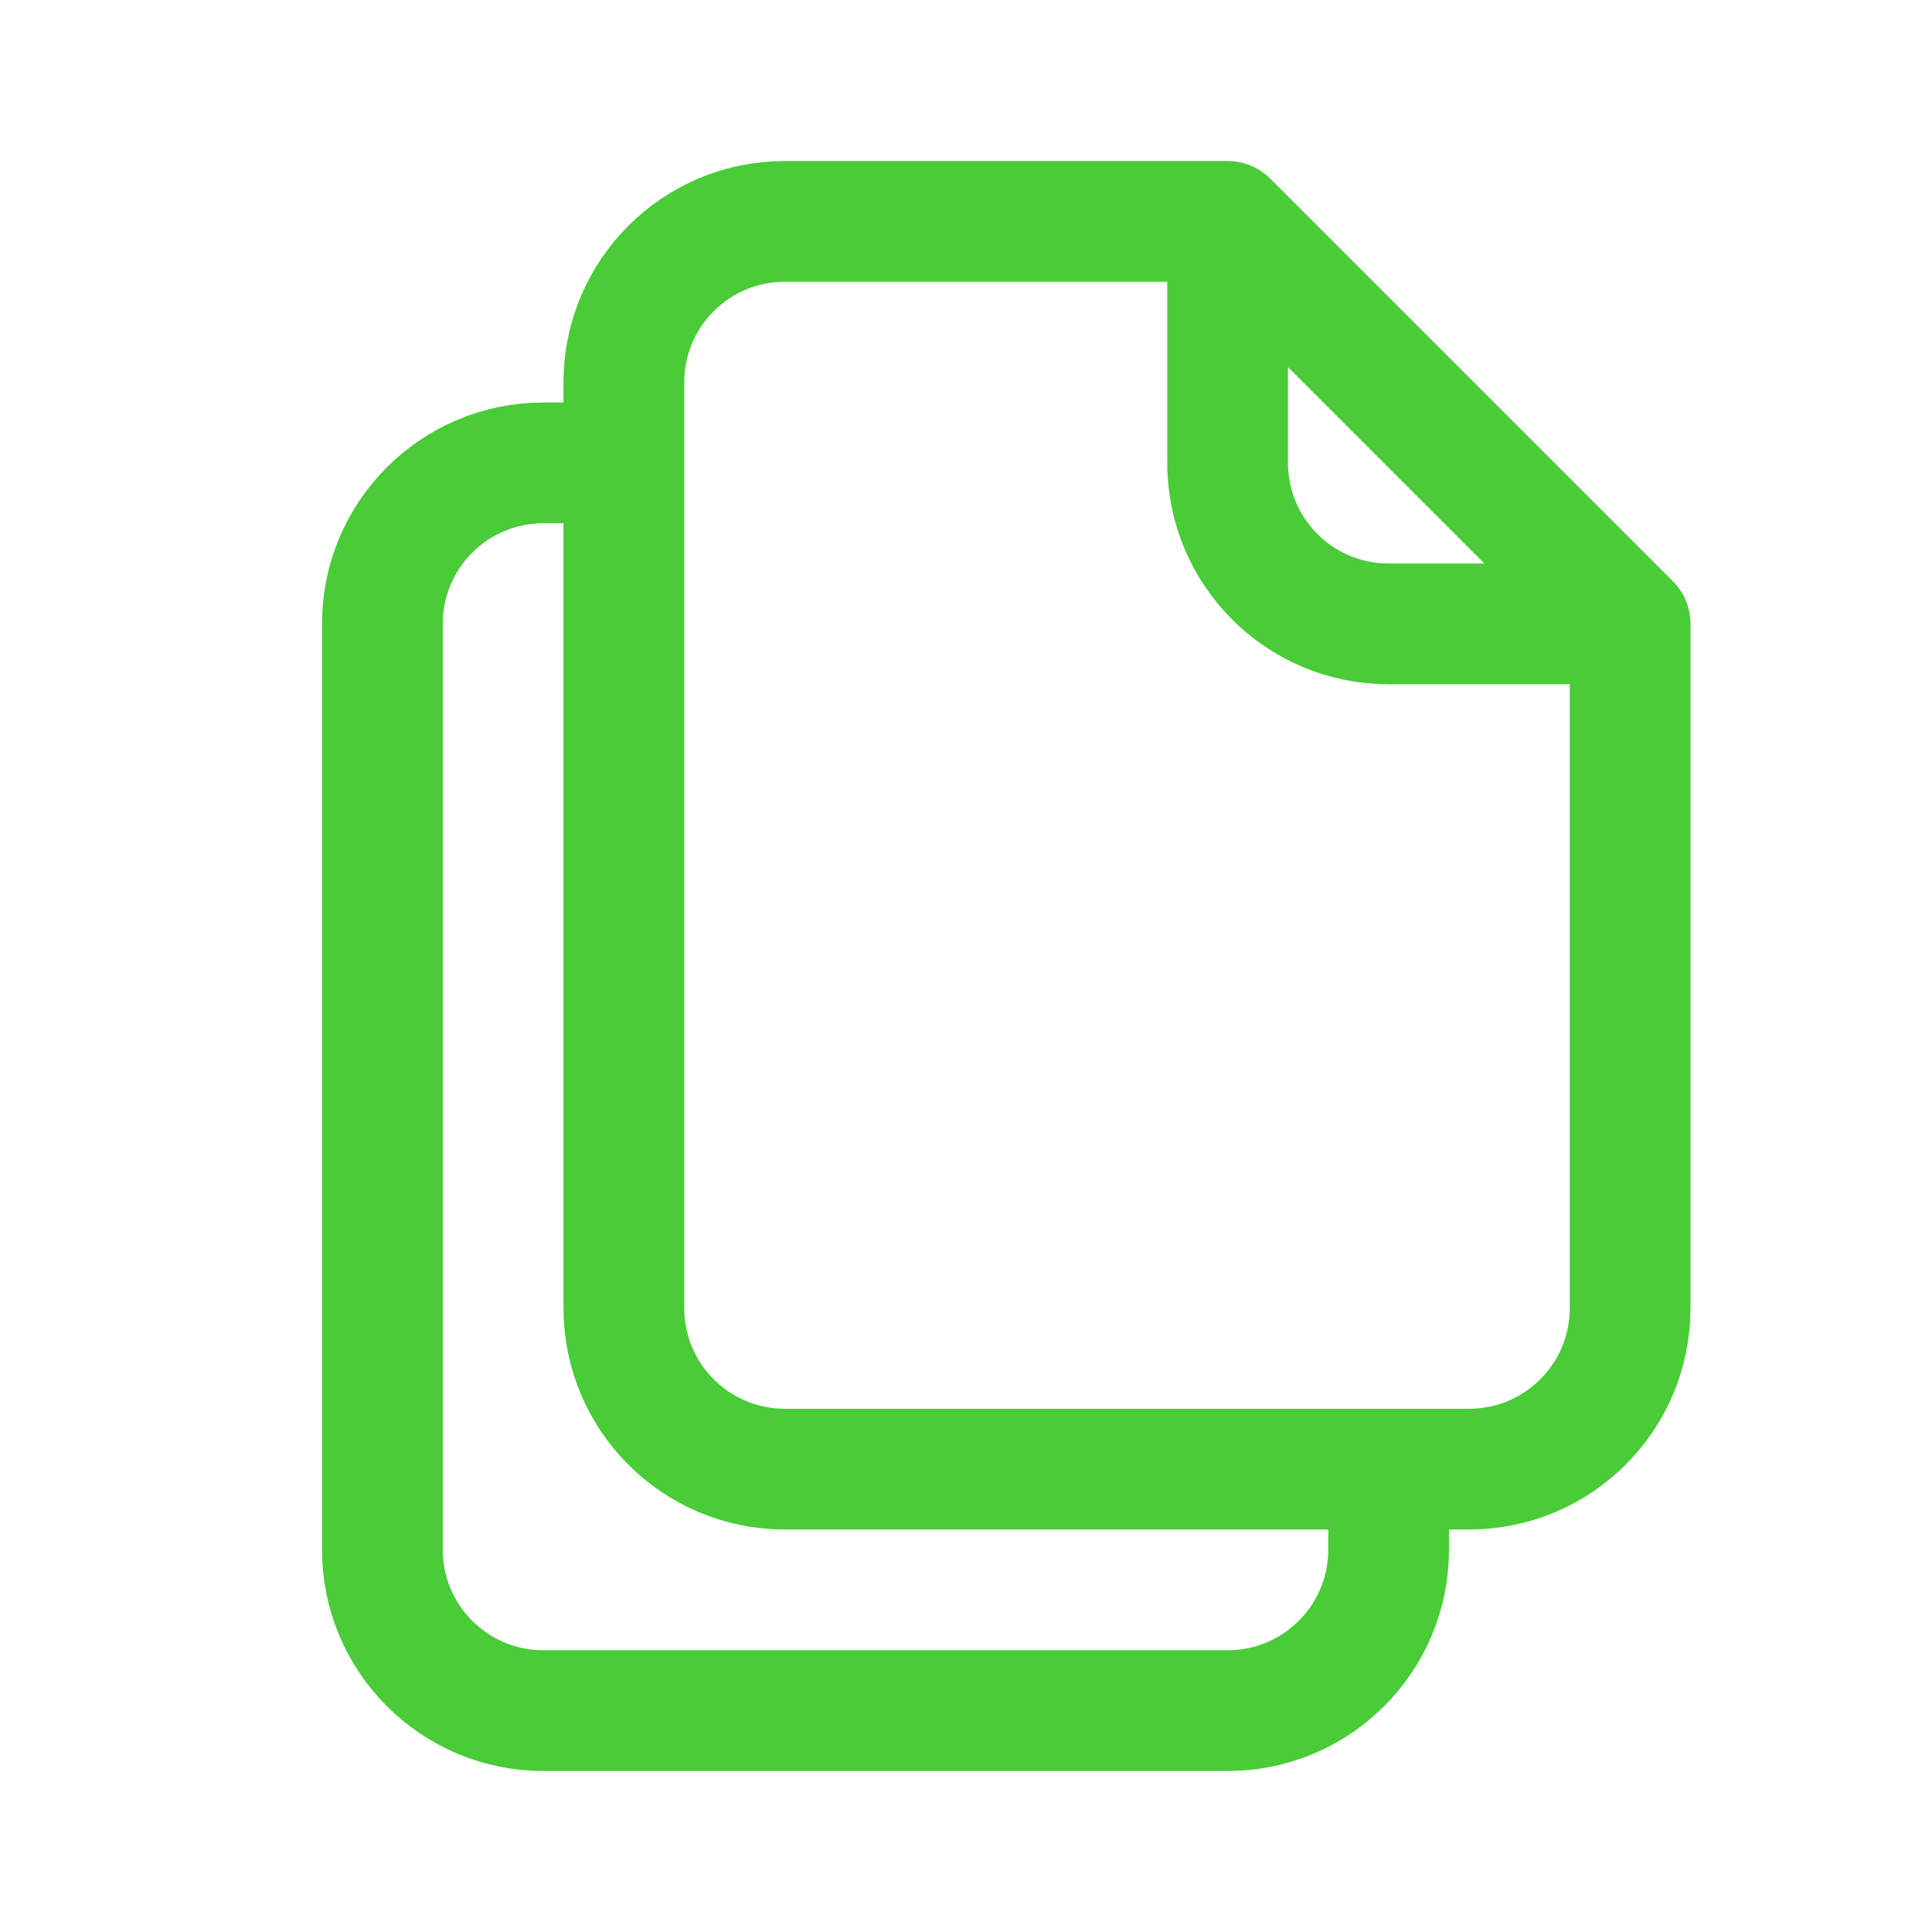 <svg width="24" height="24" viewBox="0 0 24 24" fill="none" xmlns="http://www.w3.org/2000/svg">
<g id="file 2, documents, copy">
<path id="Icon" d="M17.25 18.25V19.25C17.25 20.355 16.355 21.25 15.25 21.25H6.75C5.645 21.25 4.75 20.355 4.75 19.25V7.75C4.75 6.645 5.645 5.75 6.75 5.75H7.75M15.25 2.75H9.75C8.645 2.75 7.75 3.645 7.75 4.75V16.25C7.75 17.355 8.645 18.25 9.75 18.25H18.25C19.355 18.25 20.25 17.355 20.25 16.25V7.75M15.25 2.75L20.25 7.75M15.25 2.75V5.75C15.25 6.855 16.145 7.75 17.25 7.75H20.25" stroke="#49cc37" stroke-width="1.5" stroke-linecap="round" stroke-linejoin="round"/>
</g>
</svg>
